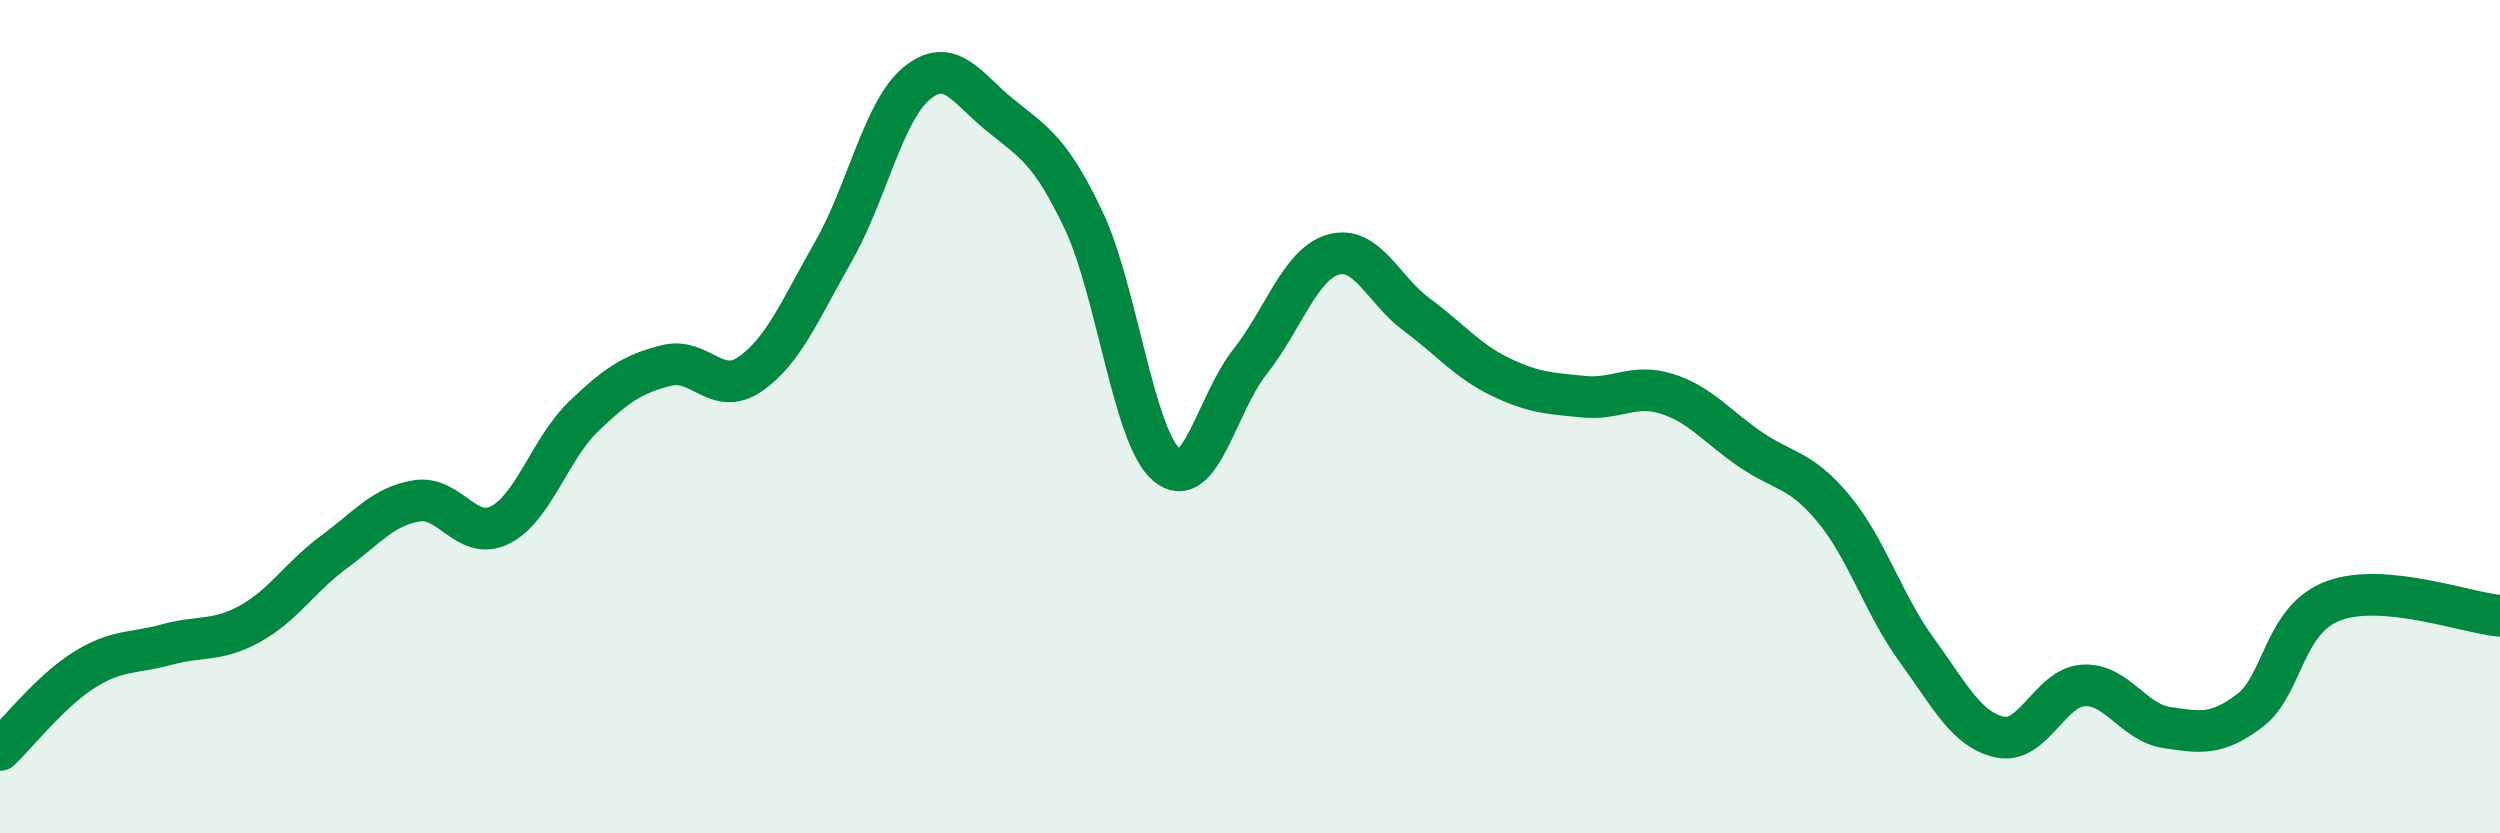 
    <svg width="60" height="20" viewBox="0 0 60 20" xmlns="http://www.w3.org/2000/svg">
      <path
        d="M 0,18 C 0.4,17.62 1.2,16.6 2,16.09 C 2.8,15.58 3.2,15.69 4,15.47 C 4.8,15.25 5.2,15.41 6,14.97 C 6.8,14.53 7.2,13.85 8,13.26 C 8.8,12.67 9.2,12.15 10,12.02 C 10.8,11.89 11.2,13 12,12.6 C 12.8,12.2 13.2,10.77 14,10 C 14.8,9.23 15.2,8.97 16,8.77 C 16.8,8.57 17.2,9.53 18,8.98 C 18.8,8.43 19.2,7.44 20,6.04 C 20.8,4.64 21.2,2.66 22,2 C 22.8,1.34 23.2,2.11 24,2.76 C 24.8,3.41 25.2,3.59 26,5.27 C 26.8,6.95 27.2,10.48 28,11.16 C 28.8,11.84 29.2,9.69 30,8.68 C 30.8,7.67 31.2,6.34 32,6.11 C 32.8,5.88 33.2,6.96 34,7.55 C 34.8,8.14 35.2,8.65 36,9.04 C 36.8,9.43 37.2,9.44 38,9.52 C 38.8,9.6 39.2,9.2 40,9.45 C 40.8,9.7 41.2,10.23 42,10.78 C 42.8,11.33 43.2,11.24 44,12.2 C 44.8,13.16 45.2,14.5 46,15.6 C 46.8,16.7 47.2,17.52 48,17.69 C 48.8,17.86 49.2,16.5 50,16.45 C 50.8,16.4 51.2,17.34 52,17.46 C 52.8,17.58 53.2,17.66 54,17.05 C 54.8,16.44 54.8,14.87 56,14.42 C 57.2,13.97 59.2,14.71 60,14.78L60 20L0 20Z"
        fill="#008740"
        opacity="0.1"
        stroke-linecap="round"
        stroke-linejoin="round"
      />
      <path
        d="M 0,18 C 0.4,17.62 1.2,16.6 2,16.09 C 2.8,15.58 3.2,15.69 4,15.47 C 4.8,15.25 5.2,15.41 6,14.97 C 6.8,14.53 7.2,13.85 8,13.26 C 8.8,12.67 9.2,12.15 10,12.02 C 10.8,11.89 11.2,13 12,12.6 C 12.8,12.2 13.2,10.77 14,10 C 14.8,9.23 15.2,8.97 16,8.77 C 16.8,8.57 17.2,9.53 18,8.98 C 18.8,8.43 19.2,7.44 20,6.04 C 20.8,4.64 21.2,2.66 22,2 C 22.8,1.34 23.2,2.11 24,2.76 C 24.8,3.41 25.2,3.59 26,5.27 C 26.8,6.95 27.2,10.48 28,11.16 C 28.8,11.84 29.2,9.69 30,8.68 C 30.8,7.67 31.2,6.34 32,6.11 C 32.8,5.88 33.2,6.96 34,7.55 C 34.8,8.14 35.2,8.65 36,9.04 C 36.8,9.43 37.2,9.44 38,9.52 C 38.8,9.6 39.2,9.2 40,9.45 C 40.8,9.7 41.2,10.23 42,10.78 C 42.8,11.33 43.2,11.24 44,12.2 C 44.8,13.16 45.2,14.5 46,15.6 C 46.8,16.7 47.2,17.52 48,17.69 C 48.8,17.86 49.2,16.5 50,16.45 C 50.8,16.4 51.2,17.34 52,17.46 C 52.8,17.58 53.2,17.66 54,17.05 C 54.8,16.44 54.8,14.87 56,14.42 C 57.2,13.97 59.2,14.71 60,14.78"
        stroke="#008740"
        stroke-width="1"
        fill="none"
        stroke-linecap="round"
        stroke-linejoin="round"
      />
    </svg>
  